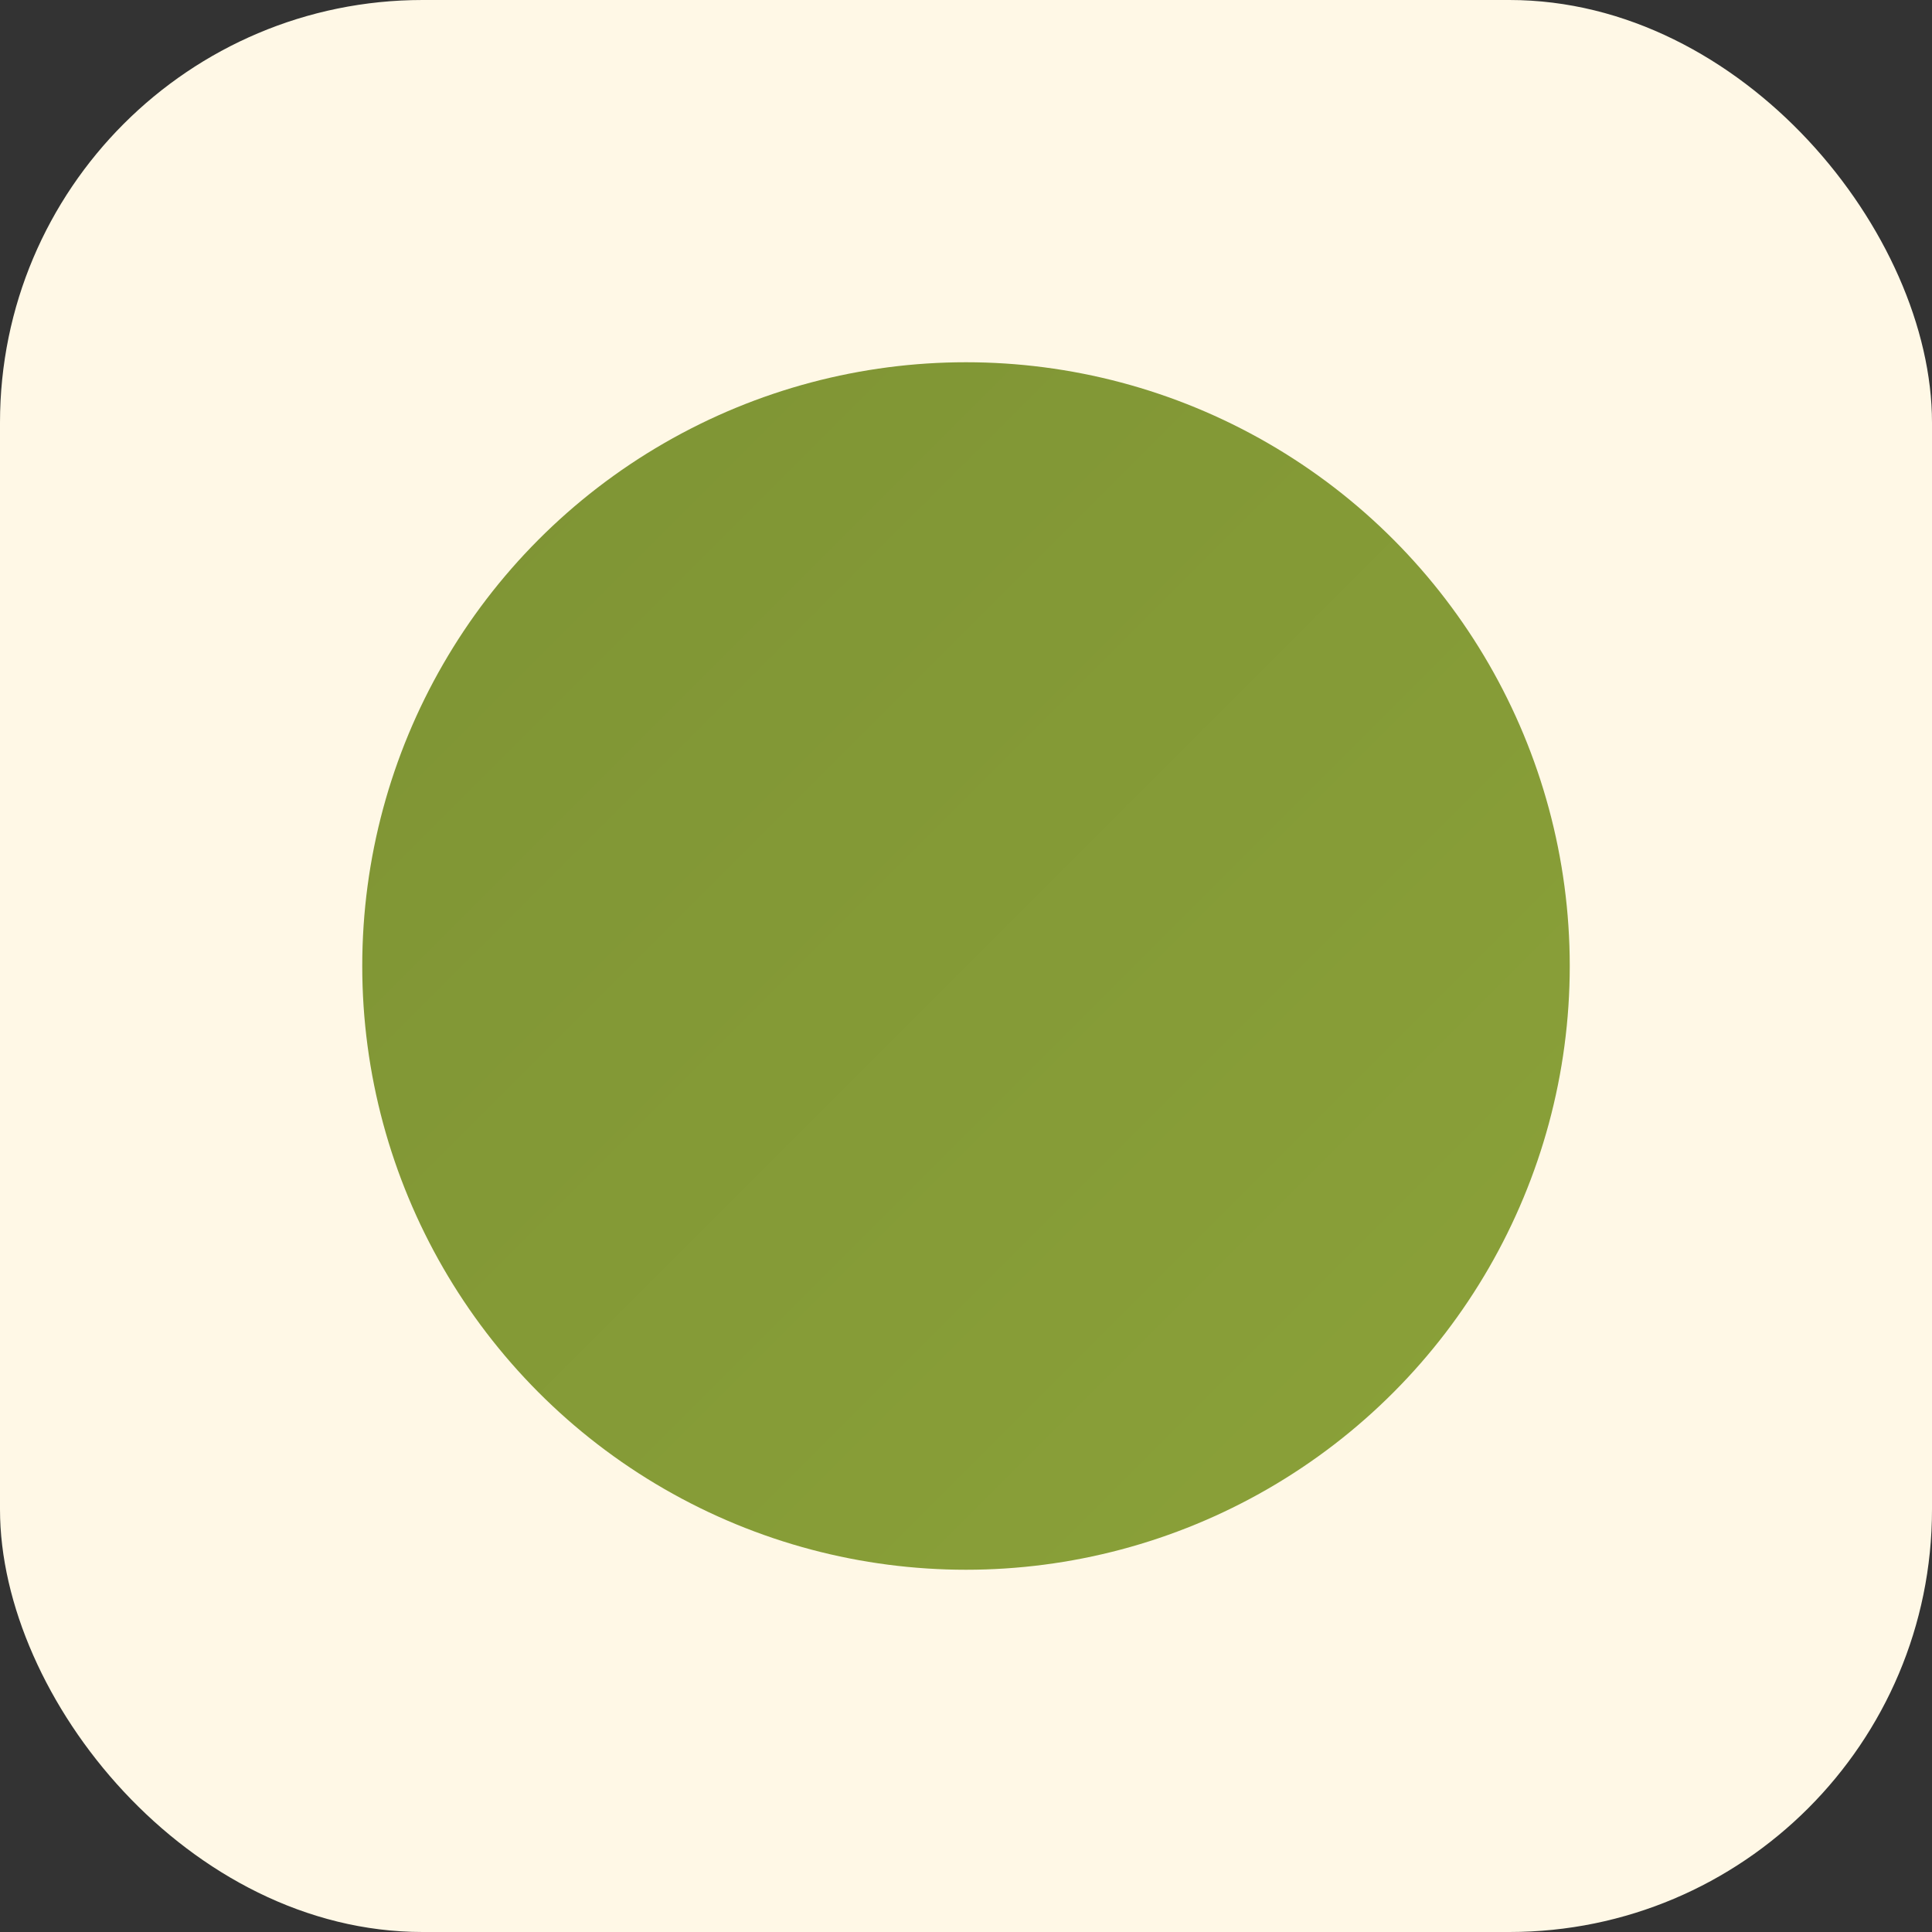 <!--?xml version="1.0" encoding="UTF-8"?-->
<svg width="64" height="64" viewBox="0 0 64 64" fill="none" xmlns="http://www.w3.org/2000/svg" role="img" aria-labelledby="title desc">
  <rect x="0" y="0" width="64" height="64" fill="#333333" stroke="none"/>
  <title id="title">RestlosFein Favicon</title>
  <desc id="desc">Compact icon in Ivory and Olive for browser tabs and shortcuts.</desc>
  <defs>
    <linearGradient id="g" x1="0" y1="0" x2="64" y2="64" gradientUnits="userSpaceOnUse">
      <stop offset="0" stop-color="#7A8F33"></stop>
      <stop offset="1" stop-color="#8FA63A"></stop>
    </linearGradient>
  </defs>
  <!-- Warm Ivory tile -->
  <rect width="64" height="64" rx="14" fill="#FFF8E6"></rect>
  <!-- Olive gradient core -->
  <circle cx="32" cy="32" r="20" fill="url(#g)"></circle>
</svg>

